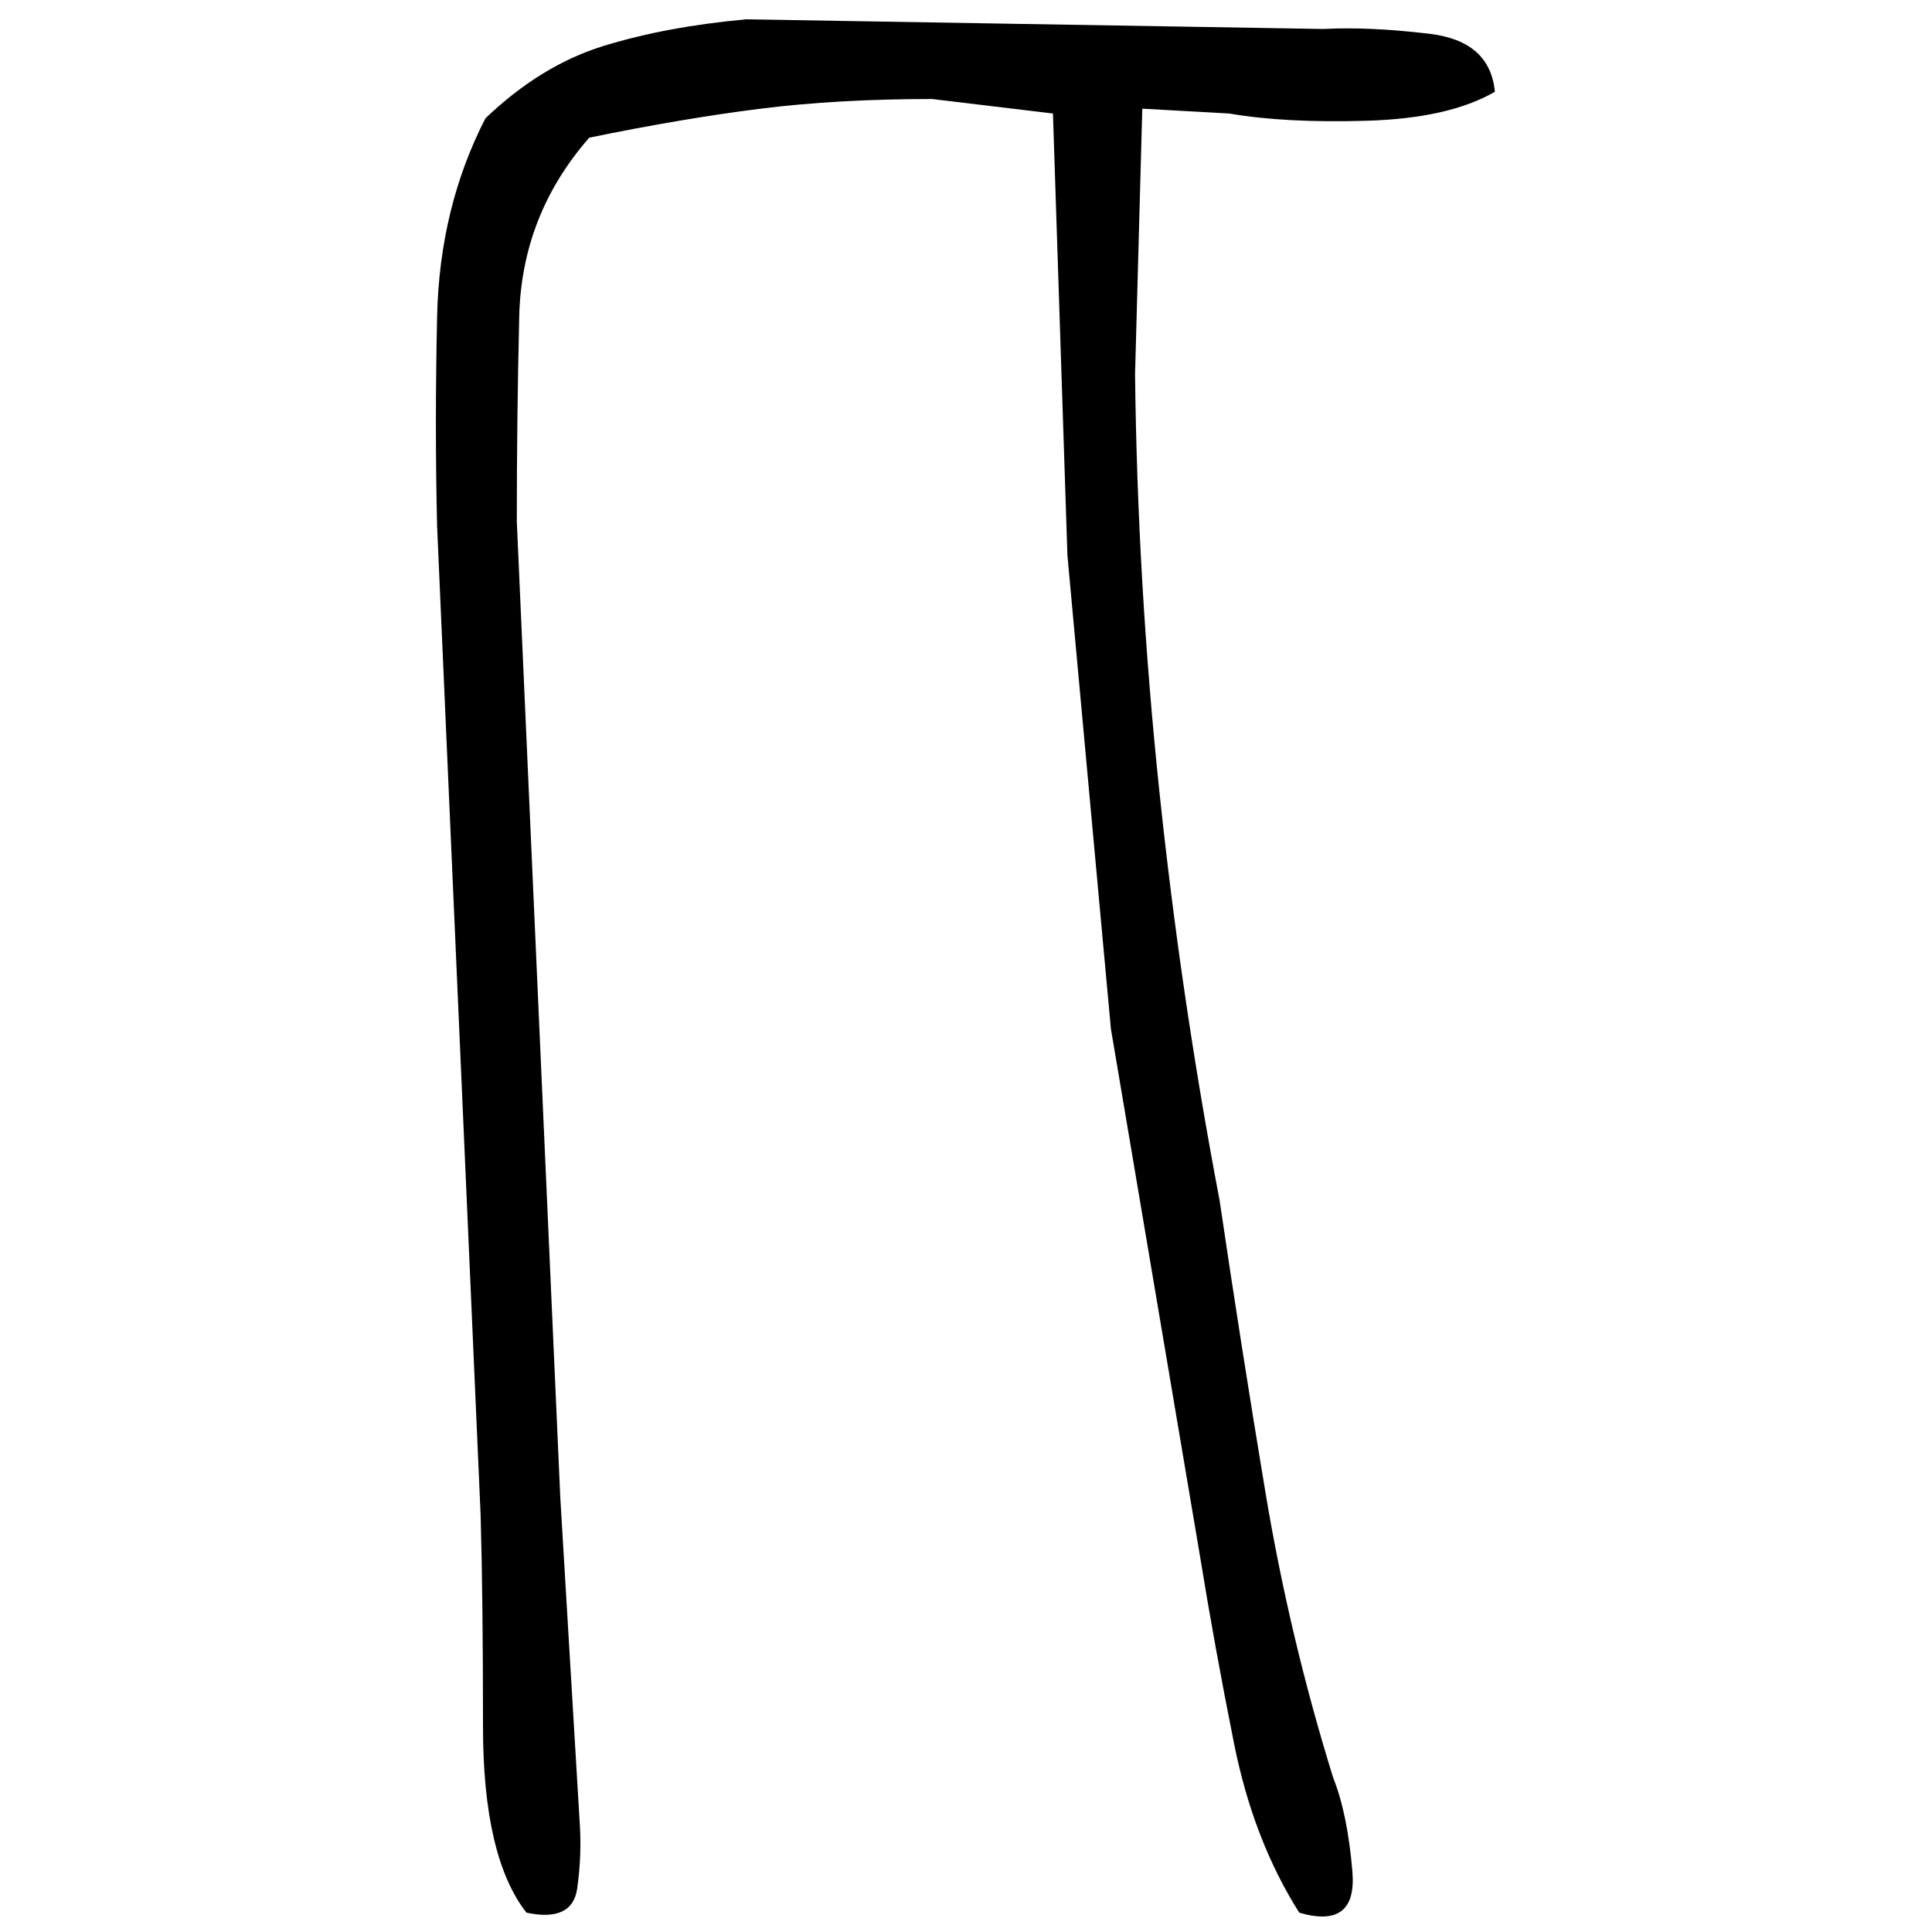﻿<?xml version="1.0" encoding="UTF-8" standalone="yes"?>
<svg xmlns="http://www.w3.org/2000/svg" height="100%" version="1.1" width="100%" viewBox="0 0 80 80">
  <g transform="scale(1)">
    <path fill="#000000" d="M30.9 0.8L54.8 1.2Q56.7 1.1 59.2 1.4T61.9 3.8Q60 4.9 56.6 5T50.9 4.7L47.3 4.5L47 15.5Q47.1 24.1 48 32.7T50.5 49.7Q51.4 55.8 52.4 61.8T55.2 73.6Q55.8 75.1 56.0 77.5T53.8 79.2Q51.9 76.2 51.1 72.2T49.7 64.5L46 42.6L44.2 23.0L43.6 4.7L38.6 4.1Q34.7 4.1 31.5 4.5T24.4 5.7Q21.6 8.9 21.5 13.1T21.4 21.6L23.2 62.0L24.0 75.4Q24.1 76.8 23.9 78.2T21.8 79.2Q20.0 76.9 20 71.5T19.9 62.7L18.1 21.8Q18 17.6 18.1 13.1T20.1 4.9Q22.4 2.7 25.0 1.9T30.9 0.8Z" />
  </g>
</svg>
